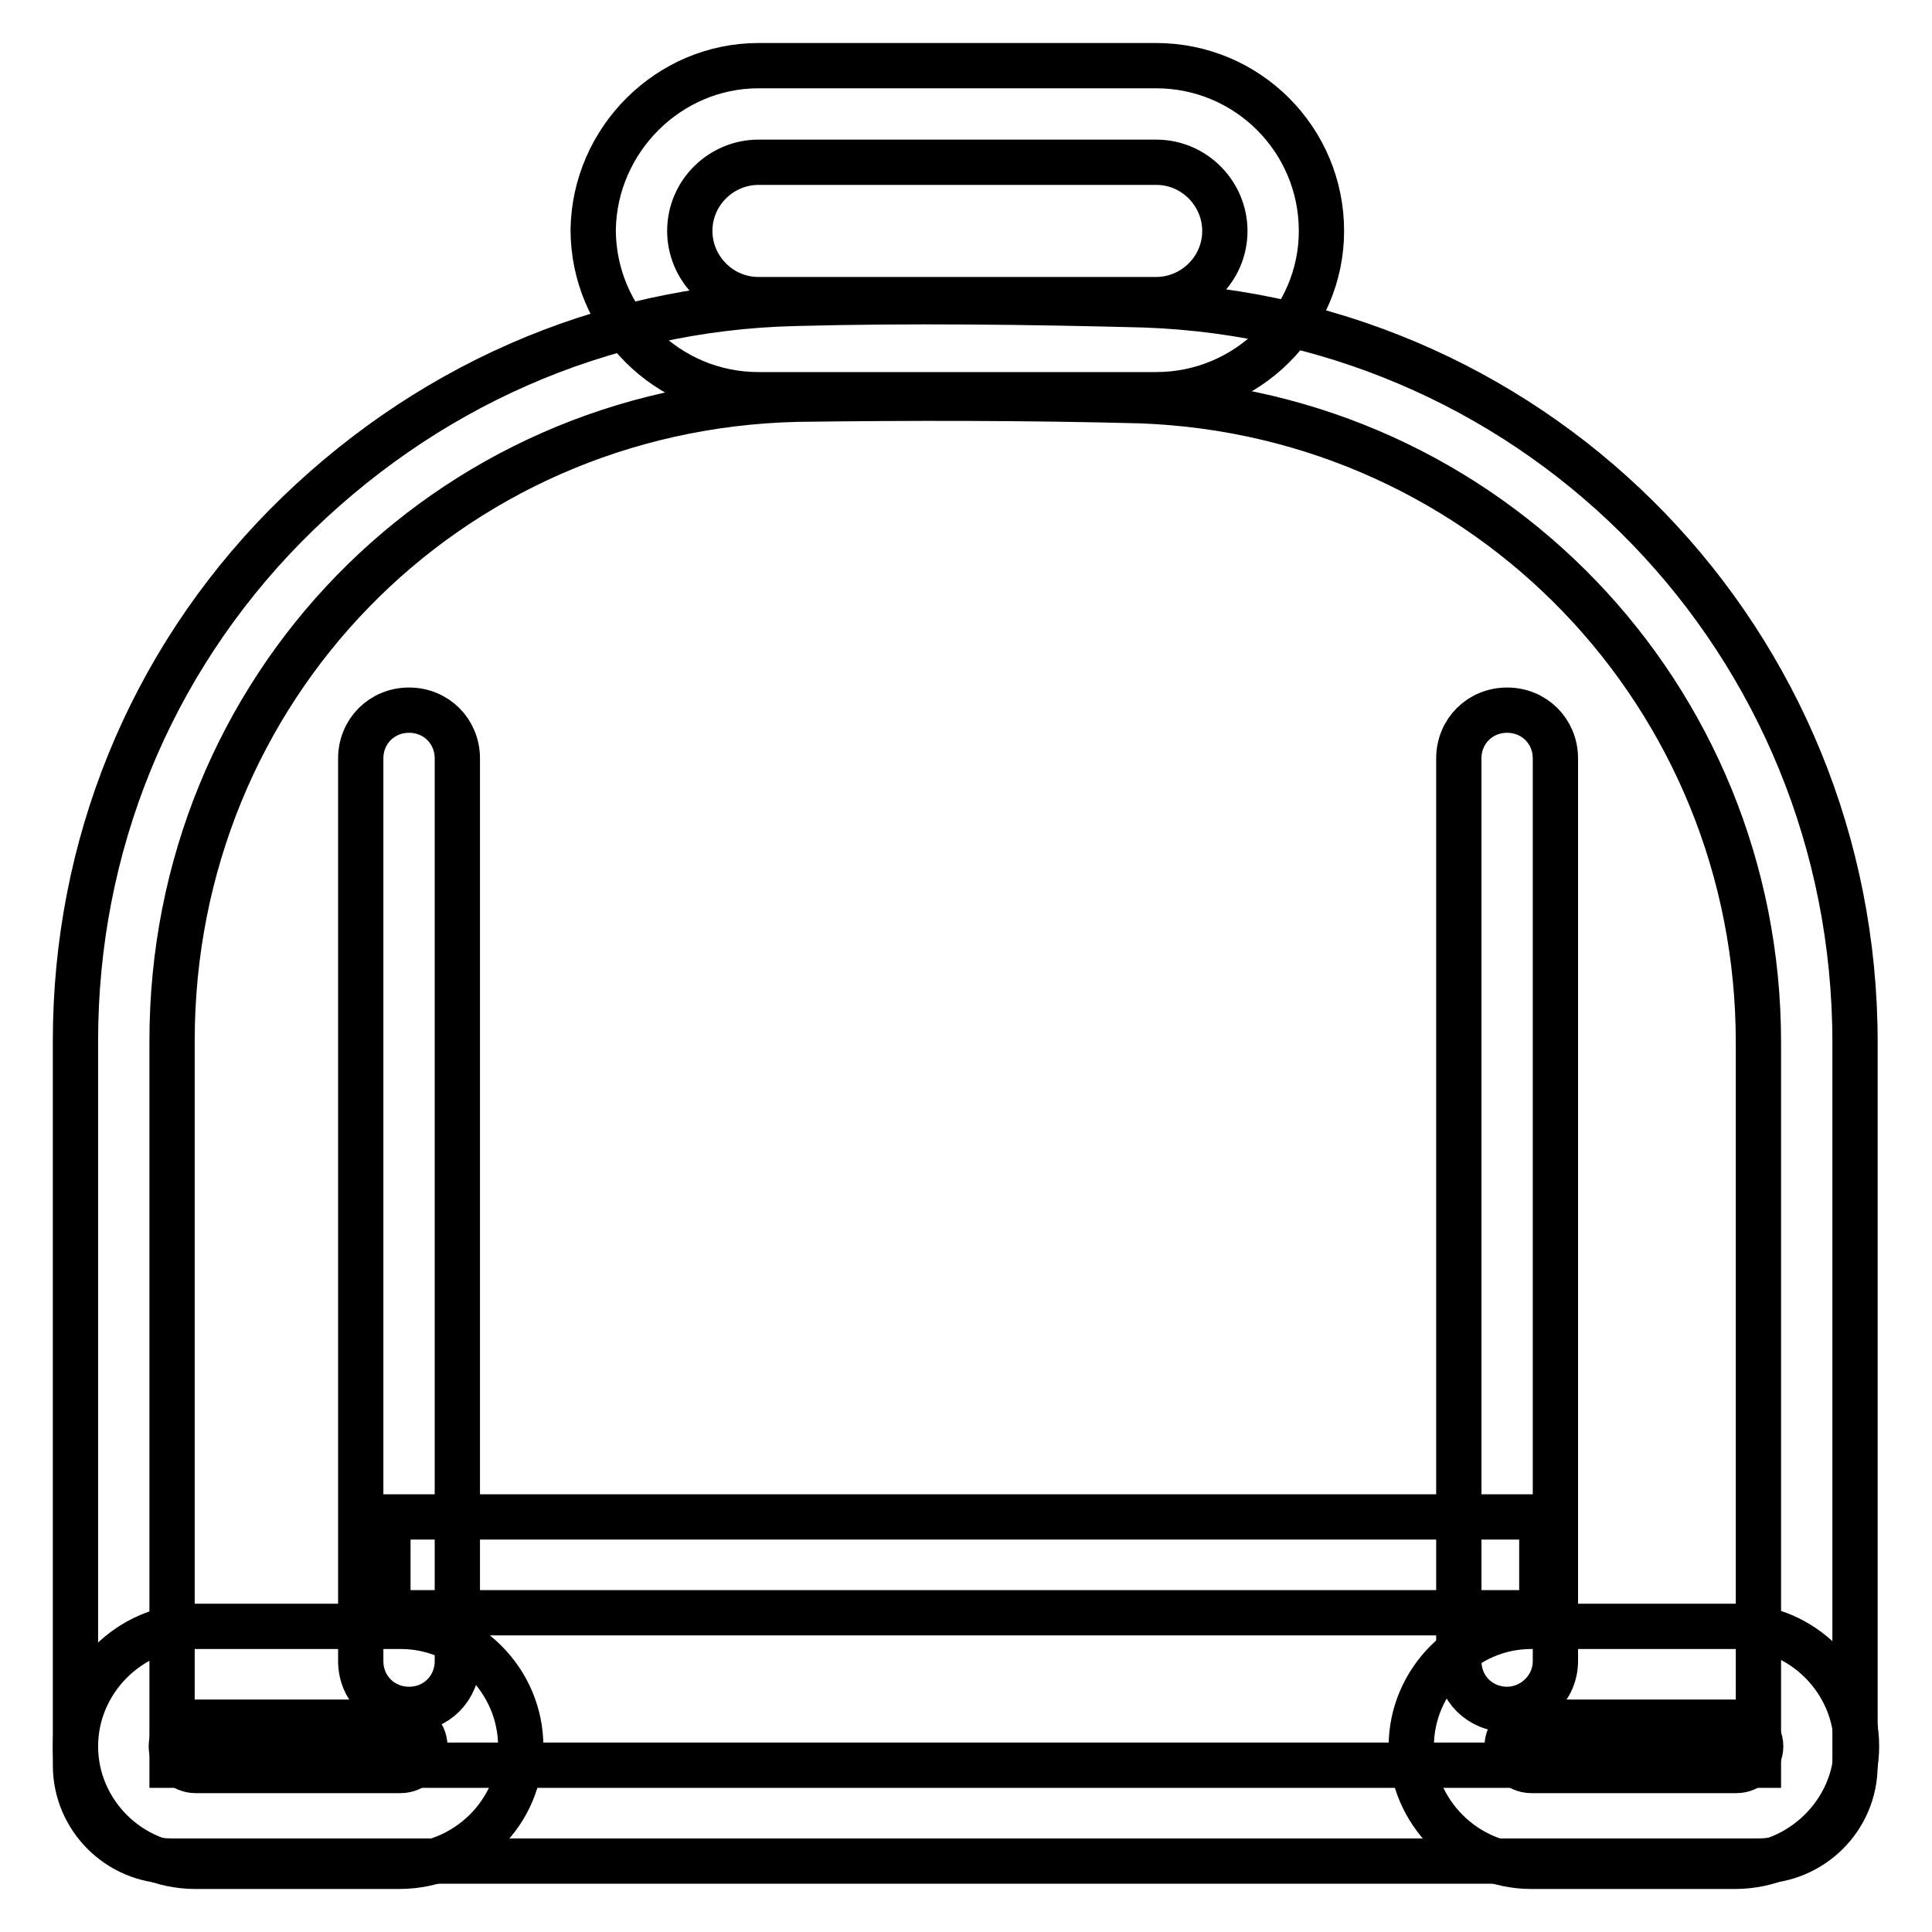 <?xml version="1.0" encoding="utf-8"?>
<!-- Svg Vector Icons : http://www.onlinewebfonts.com/icon -->
<!DOCTYPE svg PUBLIC "-//W3C//DTD SVG 1.1//EN" "http://www.w3.org/Graphics/SVG/1.1/DTD/svg11.dtd">
<svg version="1.1" xmlns="http://www.w3.org/2000/svg" xmlns:xlink="http://www.w3.org/1999/xlink" x="0px" y="0px" viewBox="0 0 256 256" enable-background="new 0 0 256 256" xml:space="preserve">
<g> <path stroke-width="6" fill-opacity="0" stroke="#000000"  d="M233,246.6H22.7c-7,0-12.7-5.7-12.7-12.7v-96c0-25.7,9.8-49.9,27.8-68.2c18.1-18.3,41.8-28.9,67.6-29.5 c15.1-0.4,31-0.2,46.3,0.2c52.7,1.9,94.1,44.8,94.1,97.7v95.8C245.8,240.9,240.1,246.6,233,246.6z M105.6,52.9 c-46.5,1.1-82.8,38.4-82.8,85v96H233v-95.8c0-45.9-35.9-83.3-81.8-85C136,52.7,120.5,52.7,105.6,52.9z"/> <path stroke-width="6" fill-opacity="0" stroke="#000000"  d="M54.2,226.5c-3.6,0-6.4-2.8-6.4-6.4V100.5c0-3.6,2.8-6.4,6.4-6.4c3.6,0,6.4,2.8,6.4,6.4v119.6 C60.6,223.7,57.8,226.5,54.2,226.5z M199.7,226.5c-3.6,0-6.4-2.8-6.4-6.4V100.5c0-3.6,2.8-6.4,6.4-6.4s6.4,2.8,6.4,6.4v119.6 C206.1,223.7,203.1,226.5,199.7,226.5z M153.2,52.3h-52.7c-12.1,0-21.9-9.8-21.9-21.9c0.2-11.9,10-21.7,21.9-21.7h52.7 c12.1,0,21.9,9.8,21.9,21.9C175.1,42.5,165.3,52.3,153.2,52.3z M100.5,21.5c-4.9,0-9.1,4-9.1,9.1c0,4.9,4,9.1,9.1,9.1h52.7 c4.9,0,9.1-4,9.1-9.1c0-4.9-4-9.1-9.1-9.1H100.5z"/> <path stroke-width="6" fill-opacity="0" stroke="#000000"  d="M52.9,247.3h-27c-8.7,0-15.9-7.2-15.9-15.9c0-8.7,7.2-15.9,15.9-15.9h27.2c8.7,0,15.9,7.2,15.9,15.9 C69.1,240.1,61.8,247.3,52.9,247.3z M25.9,228.2c-1.7,0-3.2,1.5-3.2,3.2c0,1.7,1.5,3.2,3.2,3.2h27.2c1.7,0,3.2-1.5,3.2-3.2 c0-1.7-1.5-3.2-3.2-3.2H25.9z M229.9,247.3h-27c-8.7,0-15.9-7.2-15.9-15.9c0-8.7,7.2-15.9,15.9-15.9h27.2c8.7,0,15.9,7.2,15.9,15.9 C246,240.1,238.6,247.3,229.9,247.3z M202.9,228.2c-1.7,0-3.2,1.5-3.2,3.2c0,1.7,1.5,3.2,3.2,3.2h27.2c1.7,0,3.2-1.5,3.2-3.2 c0-1.7-1.5-3.2-3.2-3.2H202.9z M51.4,201h152.9v12.7H51.4V201z"/></g>
</svg>